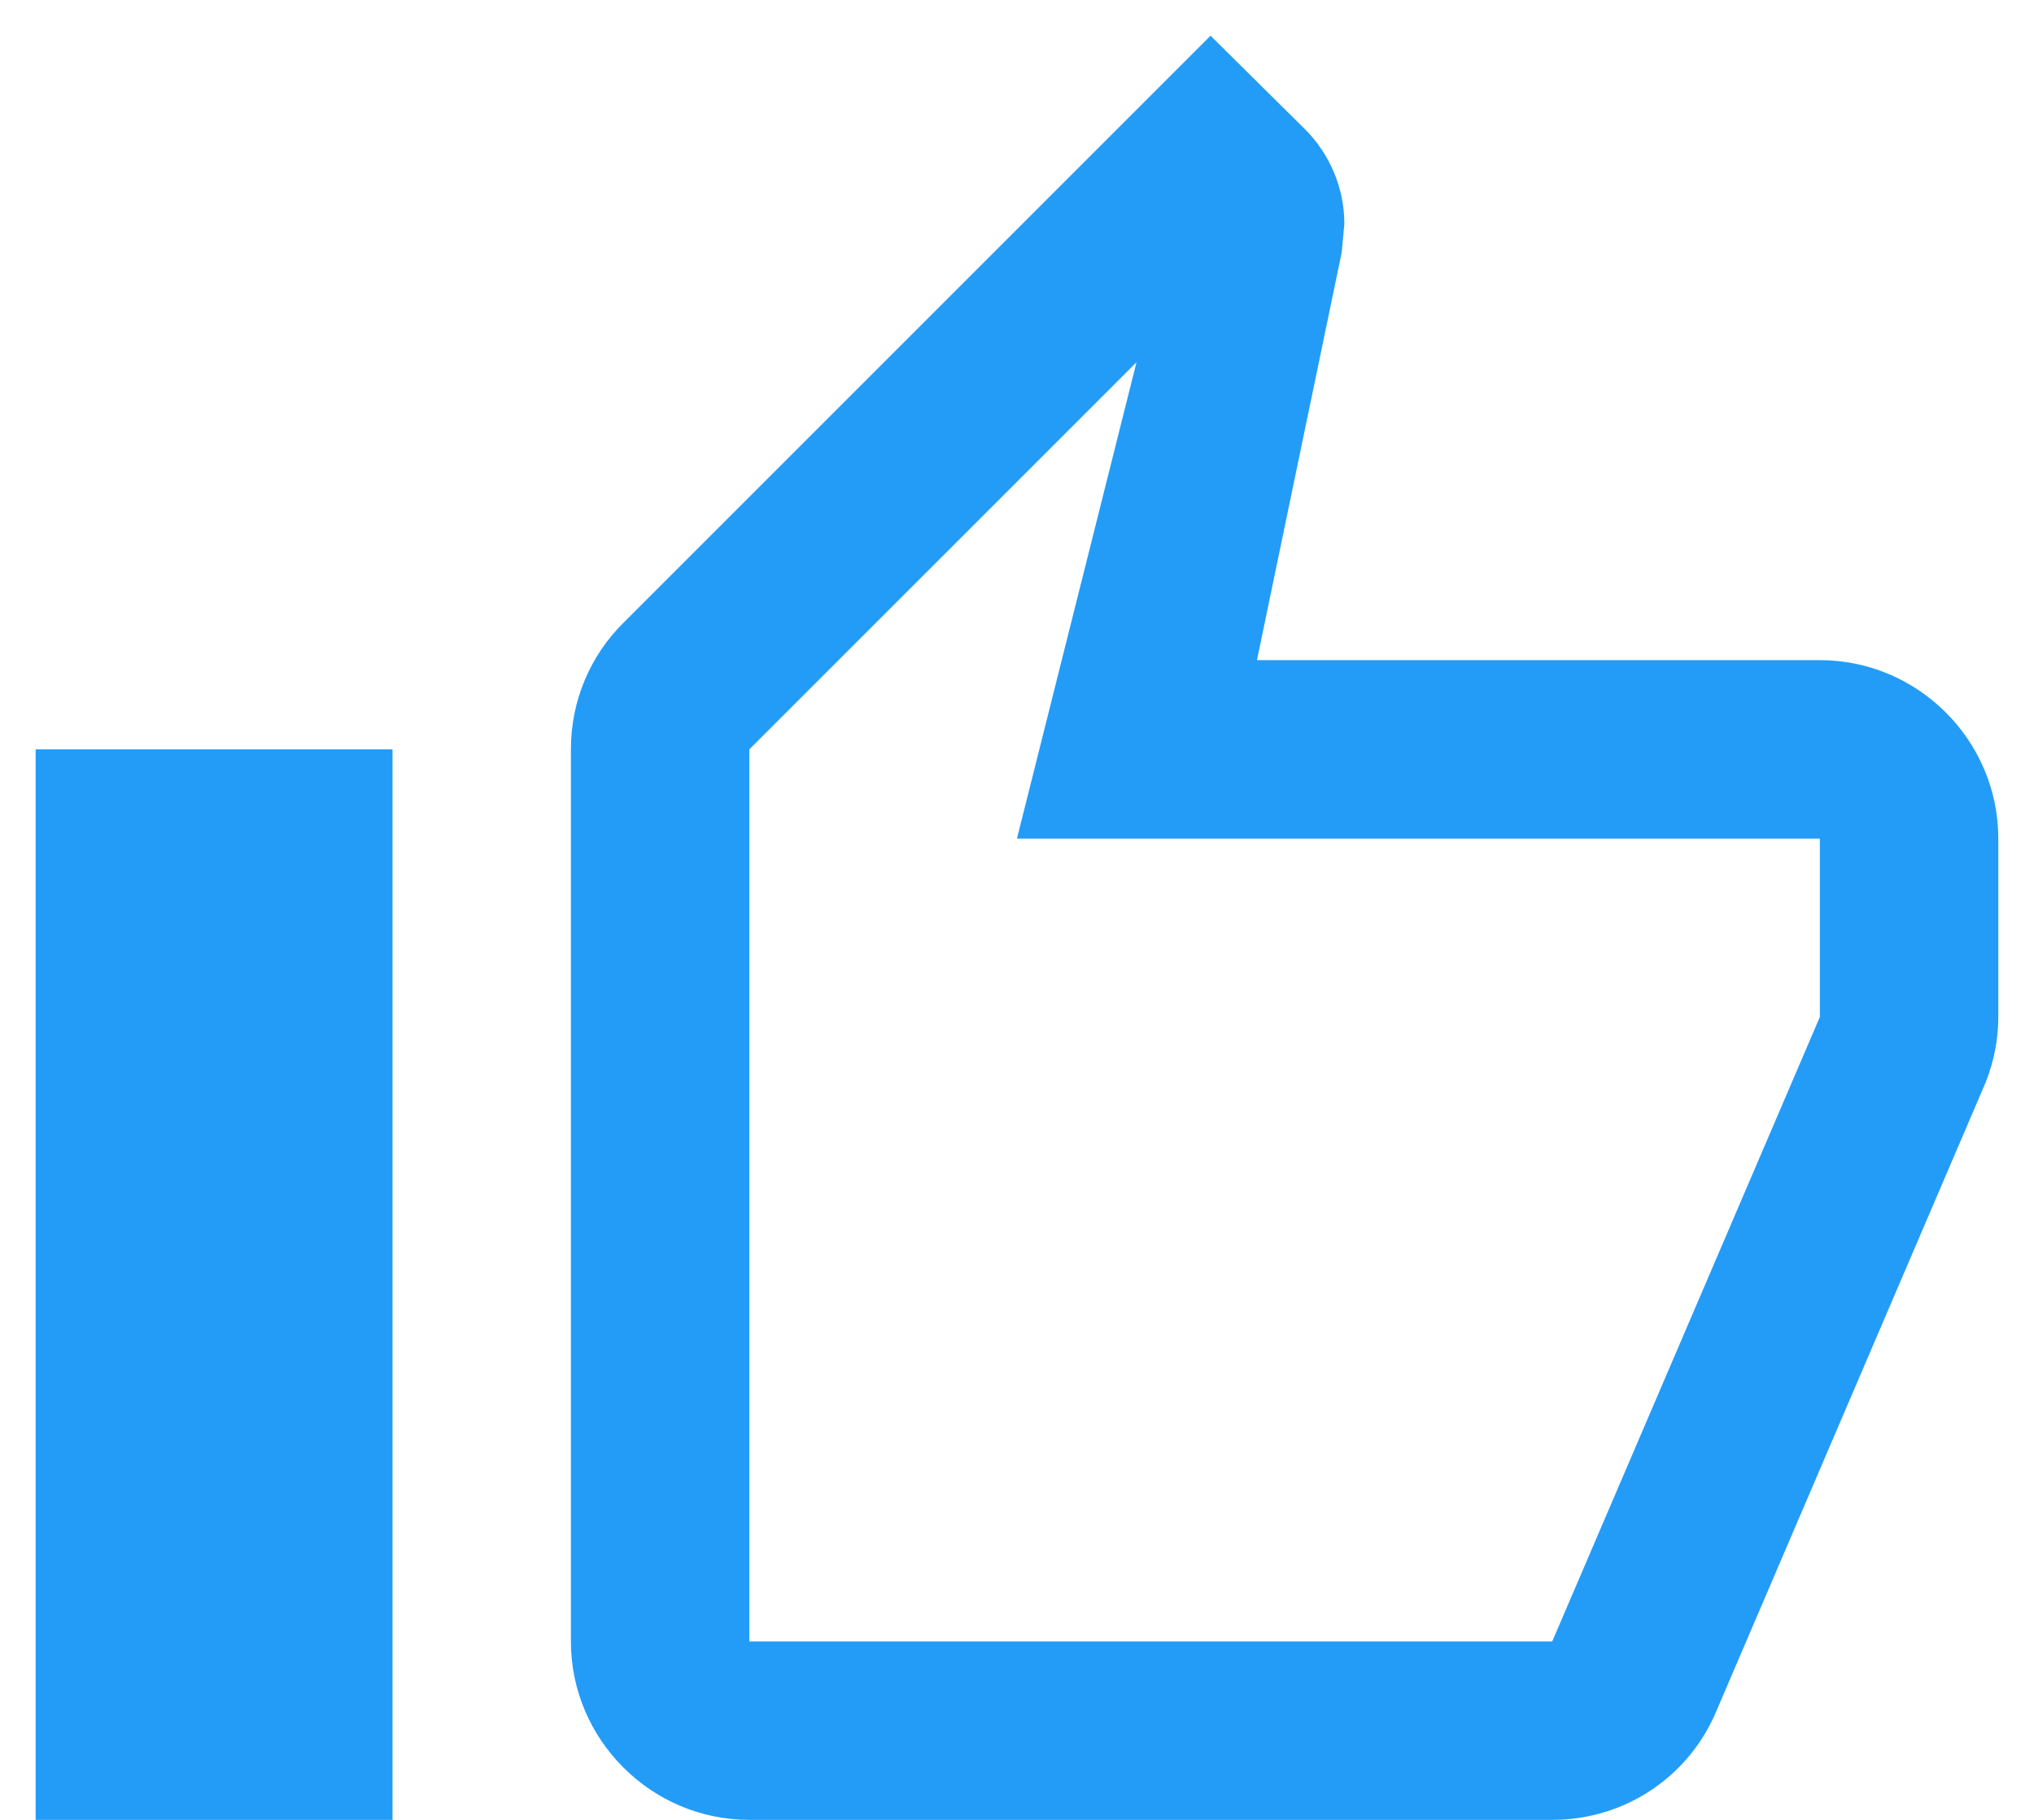 <svg width="38" height="34" viewBox="0 0 38 34" fill="none" xmlns="http://www.w3.org/2000/svg">
<path d="M13.999 34H28.999C30.383 34 31.566 33.167 32.066 31.967L37.099 20.217C37.249 19.833 37.333 19.433 37.333 19V15.667C37.333 13.833 35.833 12.333 33.999 12.333H23.483L25.066 4.717L25.116 4.183C25.116 3.5 24.833 2.867 24.383 2.417L22.616 0.667L11.633 11.65C11.033 12.25 10.666 13.083 10.666 14V30.667C10.666 32.5 12.166 34 13.999 34ZM13.999 14L21.233 6.767L18.999 15.667H33.999V19L28.999 30.667H13.999V14ZM0.666 14H7.333V34H0.666V14Z" fill="#239CF8"/>
</svg>

